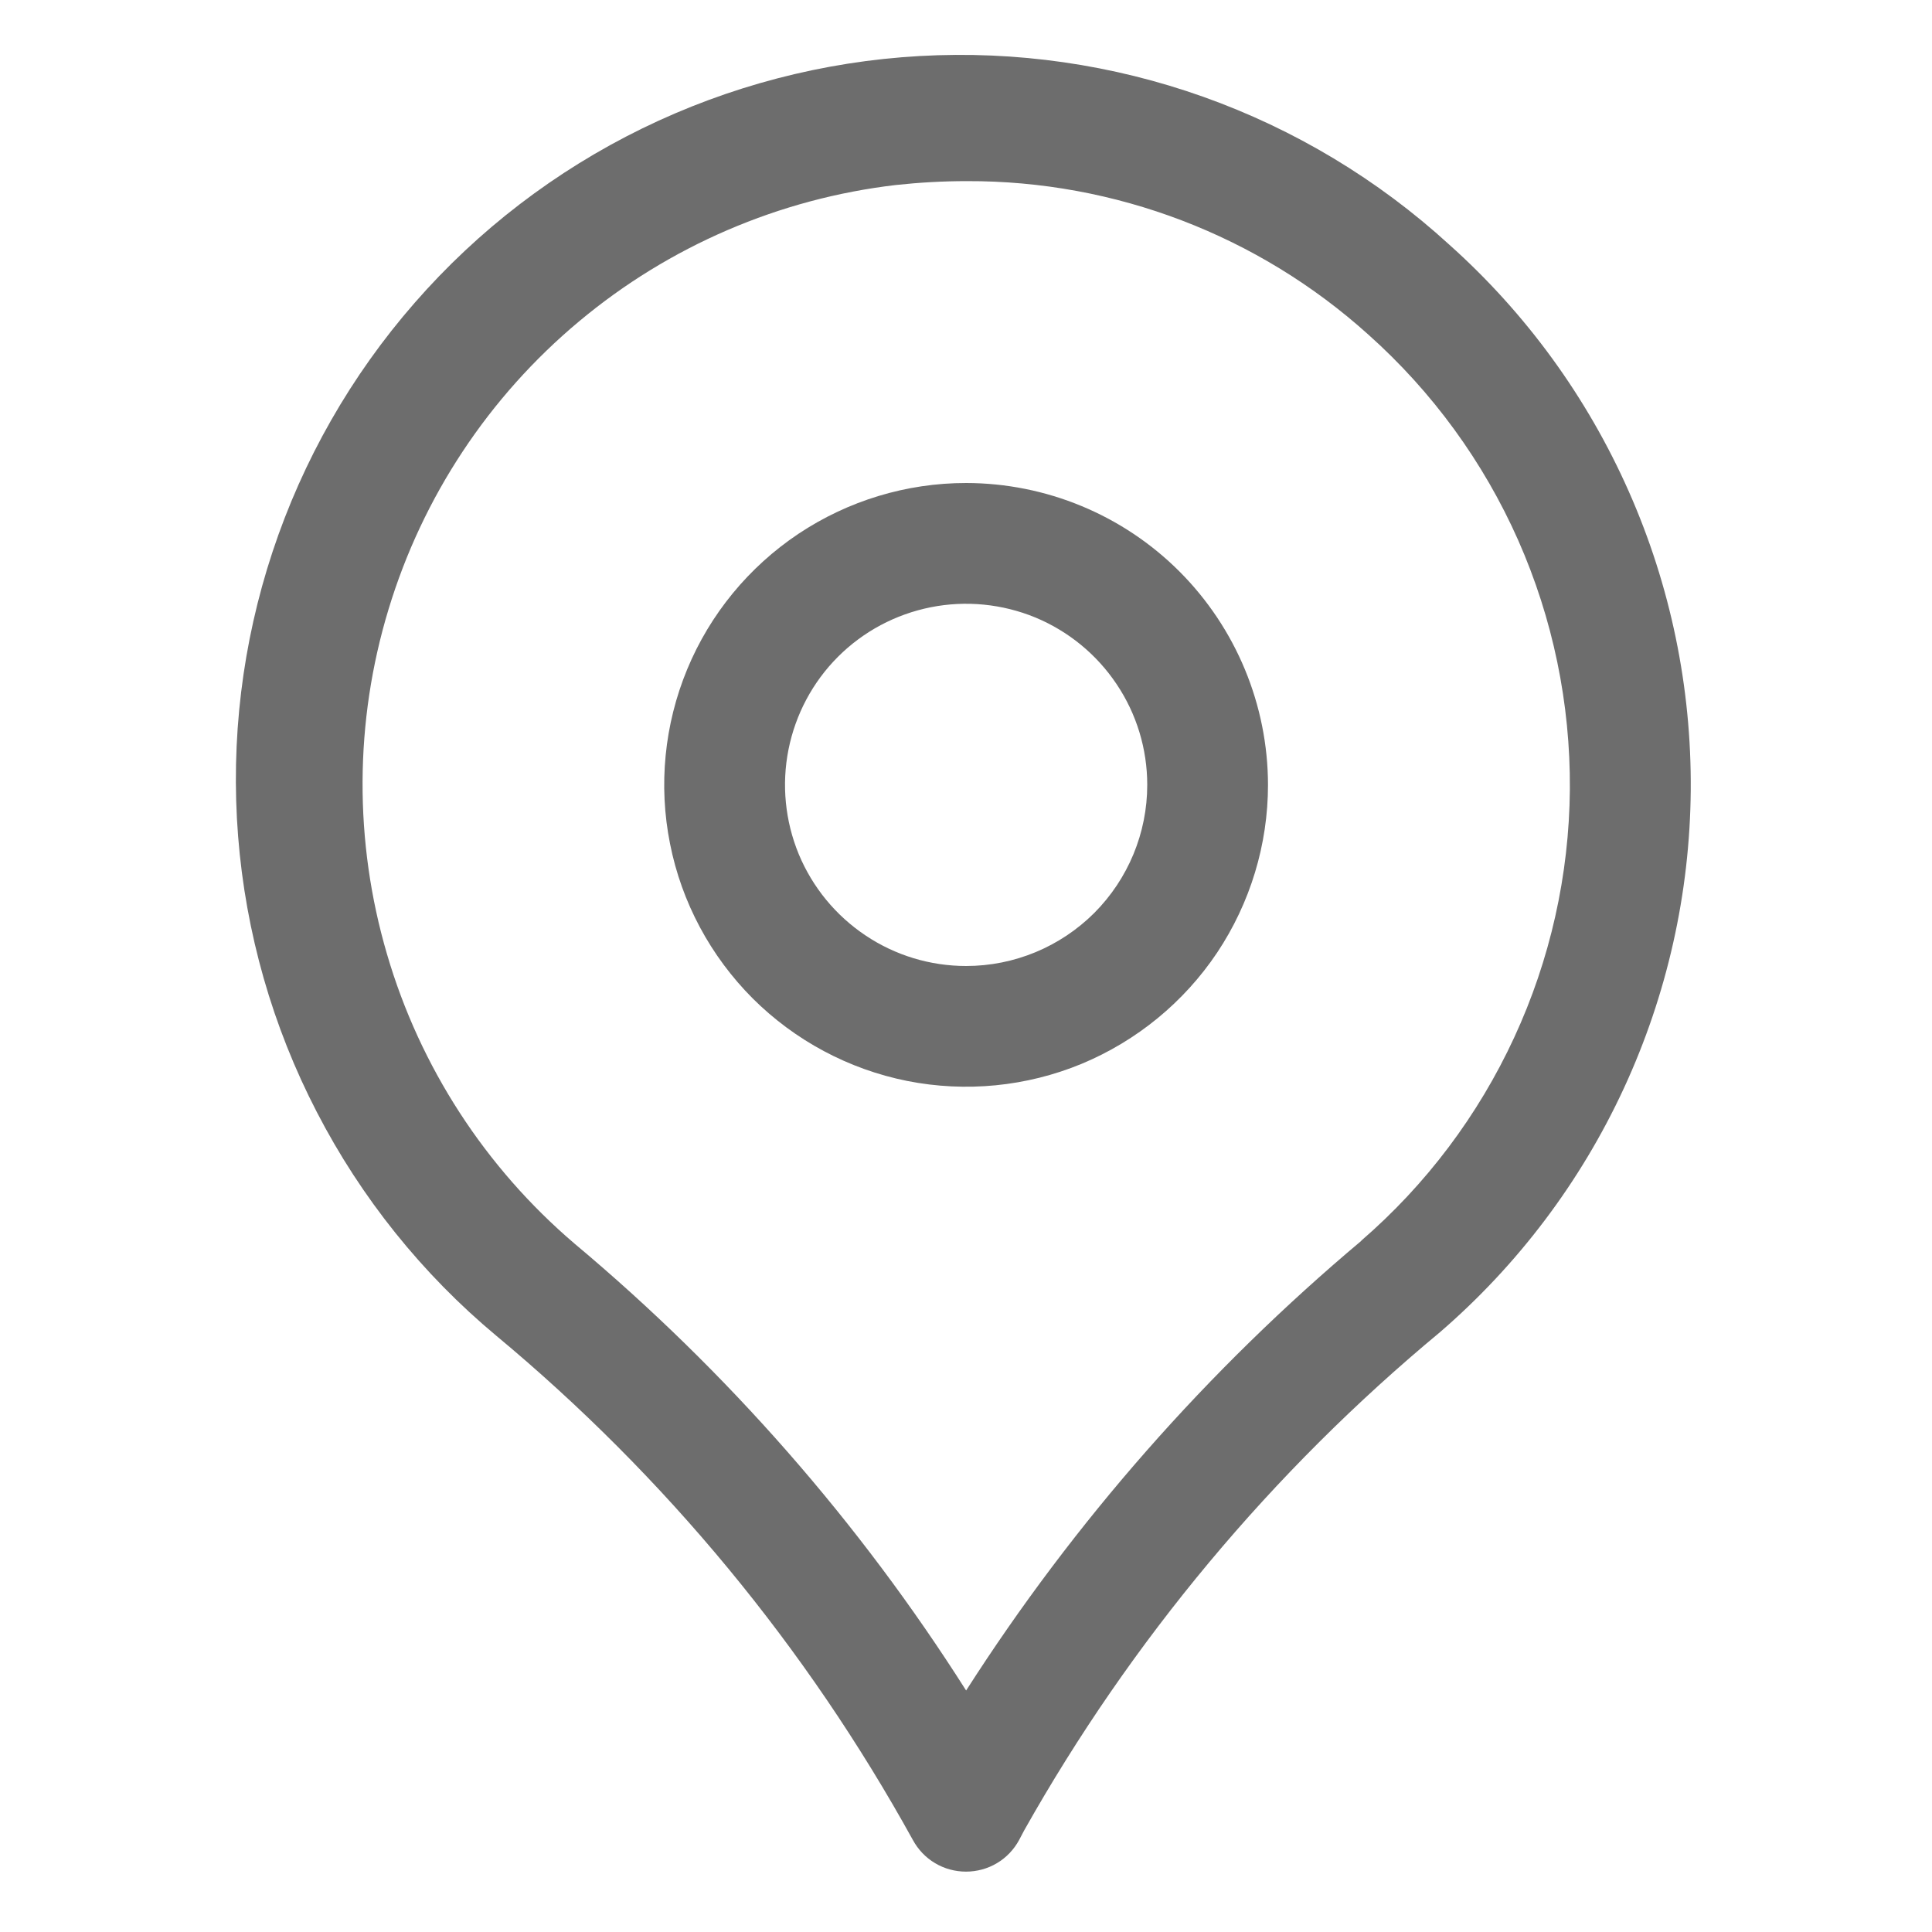 <svg width="16" height="16" viewBox="0 0 16 16" fill="none" xmlns="http://www.w3.org/2000/svg">
<path d="M8.001 4C7.506 4 7.023 4.147 6.612 4.421C6.201 4.696 5.88 5.086 5.691 5.543C5.502 6 5.452 6.503 5.549 6.988C5.645 7.473 5.884 7.918 6.233 8.268C6.583 8.617 7.028 8.855 7.513 8.952C7.998 9.048 8.501 8.999 8.958 8.81C9.414 8.62 9.805 8.3 10.08 7.889C10.354 7.478 10.501 6.994 10.501 6.5C10.5 5.837 10.236 5.202 9.768 4.733C9.299 4.264 8.664 4.001 8.001 4ZM8.001 8C7.704 8 7.414 7.912 7.168 7.747C6.921 7.582 6.729 7.348 6.615 7.074C6.502 6.8 6.472 6.498 6.53 6.207C6.588 5.916 6.73 5.649 6.94 5.439C7.15 5.229 7.417 5.087 7.708 5.029C7.999 4.971 8.301 5.001 8.575 5.114C8.849 5.228 9.083 5.42 9.248 5.667C9.413 5.913 9.501 6.203 9.501 6.5C9.501 6.898 9.343 7.279 9.062 7.561C8.78 7.842 8.399 8 8.001 8Z" fill="#6D6D6D"/>
<path d="M12.001 2.025C11.411 1.486 10.719 1.07 9.966 0.802C9.213 0.534 8.414 0.419 7.616 0.464C6.818 0.509 6.037 0.713 5.318 1.064C4.6 1.415 3.959 1.906 3.434 2.508C2.908 3.11 2.508 3.811 2.257 4.57C2.006 5.329 1.909 6.13 1.972 6.927C2.035 7.724 2.256 8.5 2.624 9.21C2.991 9.92 3.496 10.55 4.11 11.062C5.51 12.226 6.68 13.643 7.56 15.238C7.603 15.317 7.666 15.384 7.744 15.43C7.821 15.476 7.91 15.5 8 15.5C8.09 15.5 8.179 15.476 8.256 15.43C8.334 15.384 8.397 15.317 8.44 15.238L8.481 15.16C9.367 13.585 10.535 12.186 11.926 11.032C12.571 10.475 13.09 9.787 13.448 9.013C13.806 8.239 13.995 7.398 14.002 6.546C14.009 5.693 13.834 4.849 13.489 4.07C13.144 3.29 12.637 2.593 12.001 2.025ZM11.275 10.275C10.002 11.344 8.897 12.6 8.001 14C7.117 12.607 6.024 11.359 4.759 10.3C4.019 9.669 3.478 8.836 3.205 7.902C2.931 6.969 2.935 5.976 3.218 5.045C3.5 4.114 4.048 3.286 4.795 2.662C5.541 2.038 6.454 1.645 7.42 1.532C7.615 1.511 7.811 1.5 8.007 1.5C9.235 1.496 10.42 1.949 11.332 2.771C11.862 3.244 12.285 3.824 12.573 4.474C12.86 5.123 13.006 5.826 13.001 6.537C12.995 7.247 12.838 7.948 12.54 8.592C12.242 9.237 11.81 9.811 11.273 10.275H11.275Z" fill="#6D6D6D"/>
</svg>
